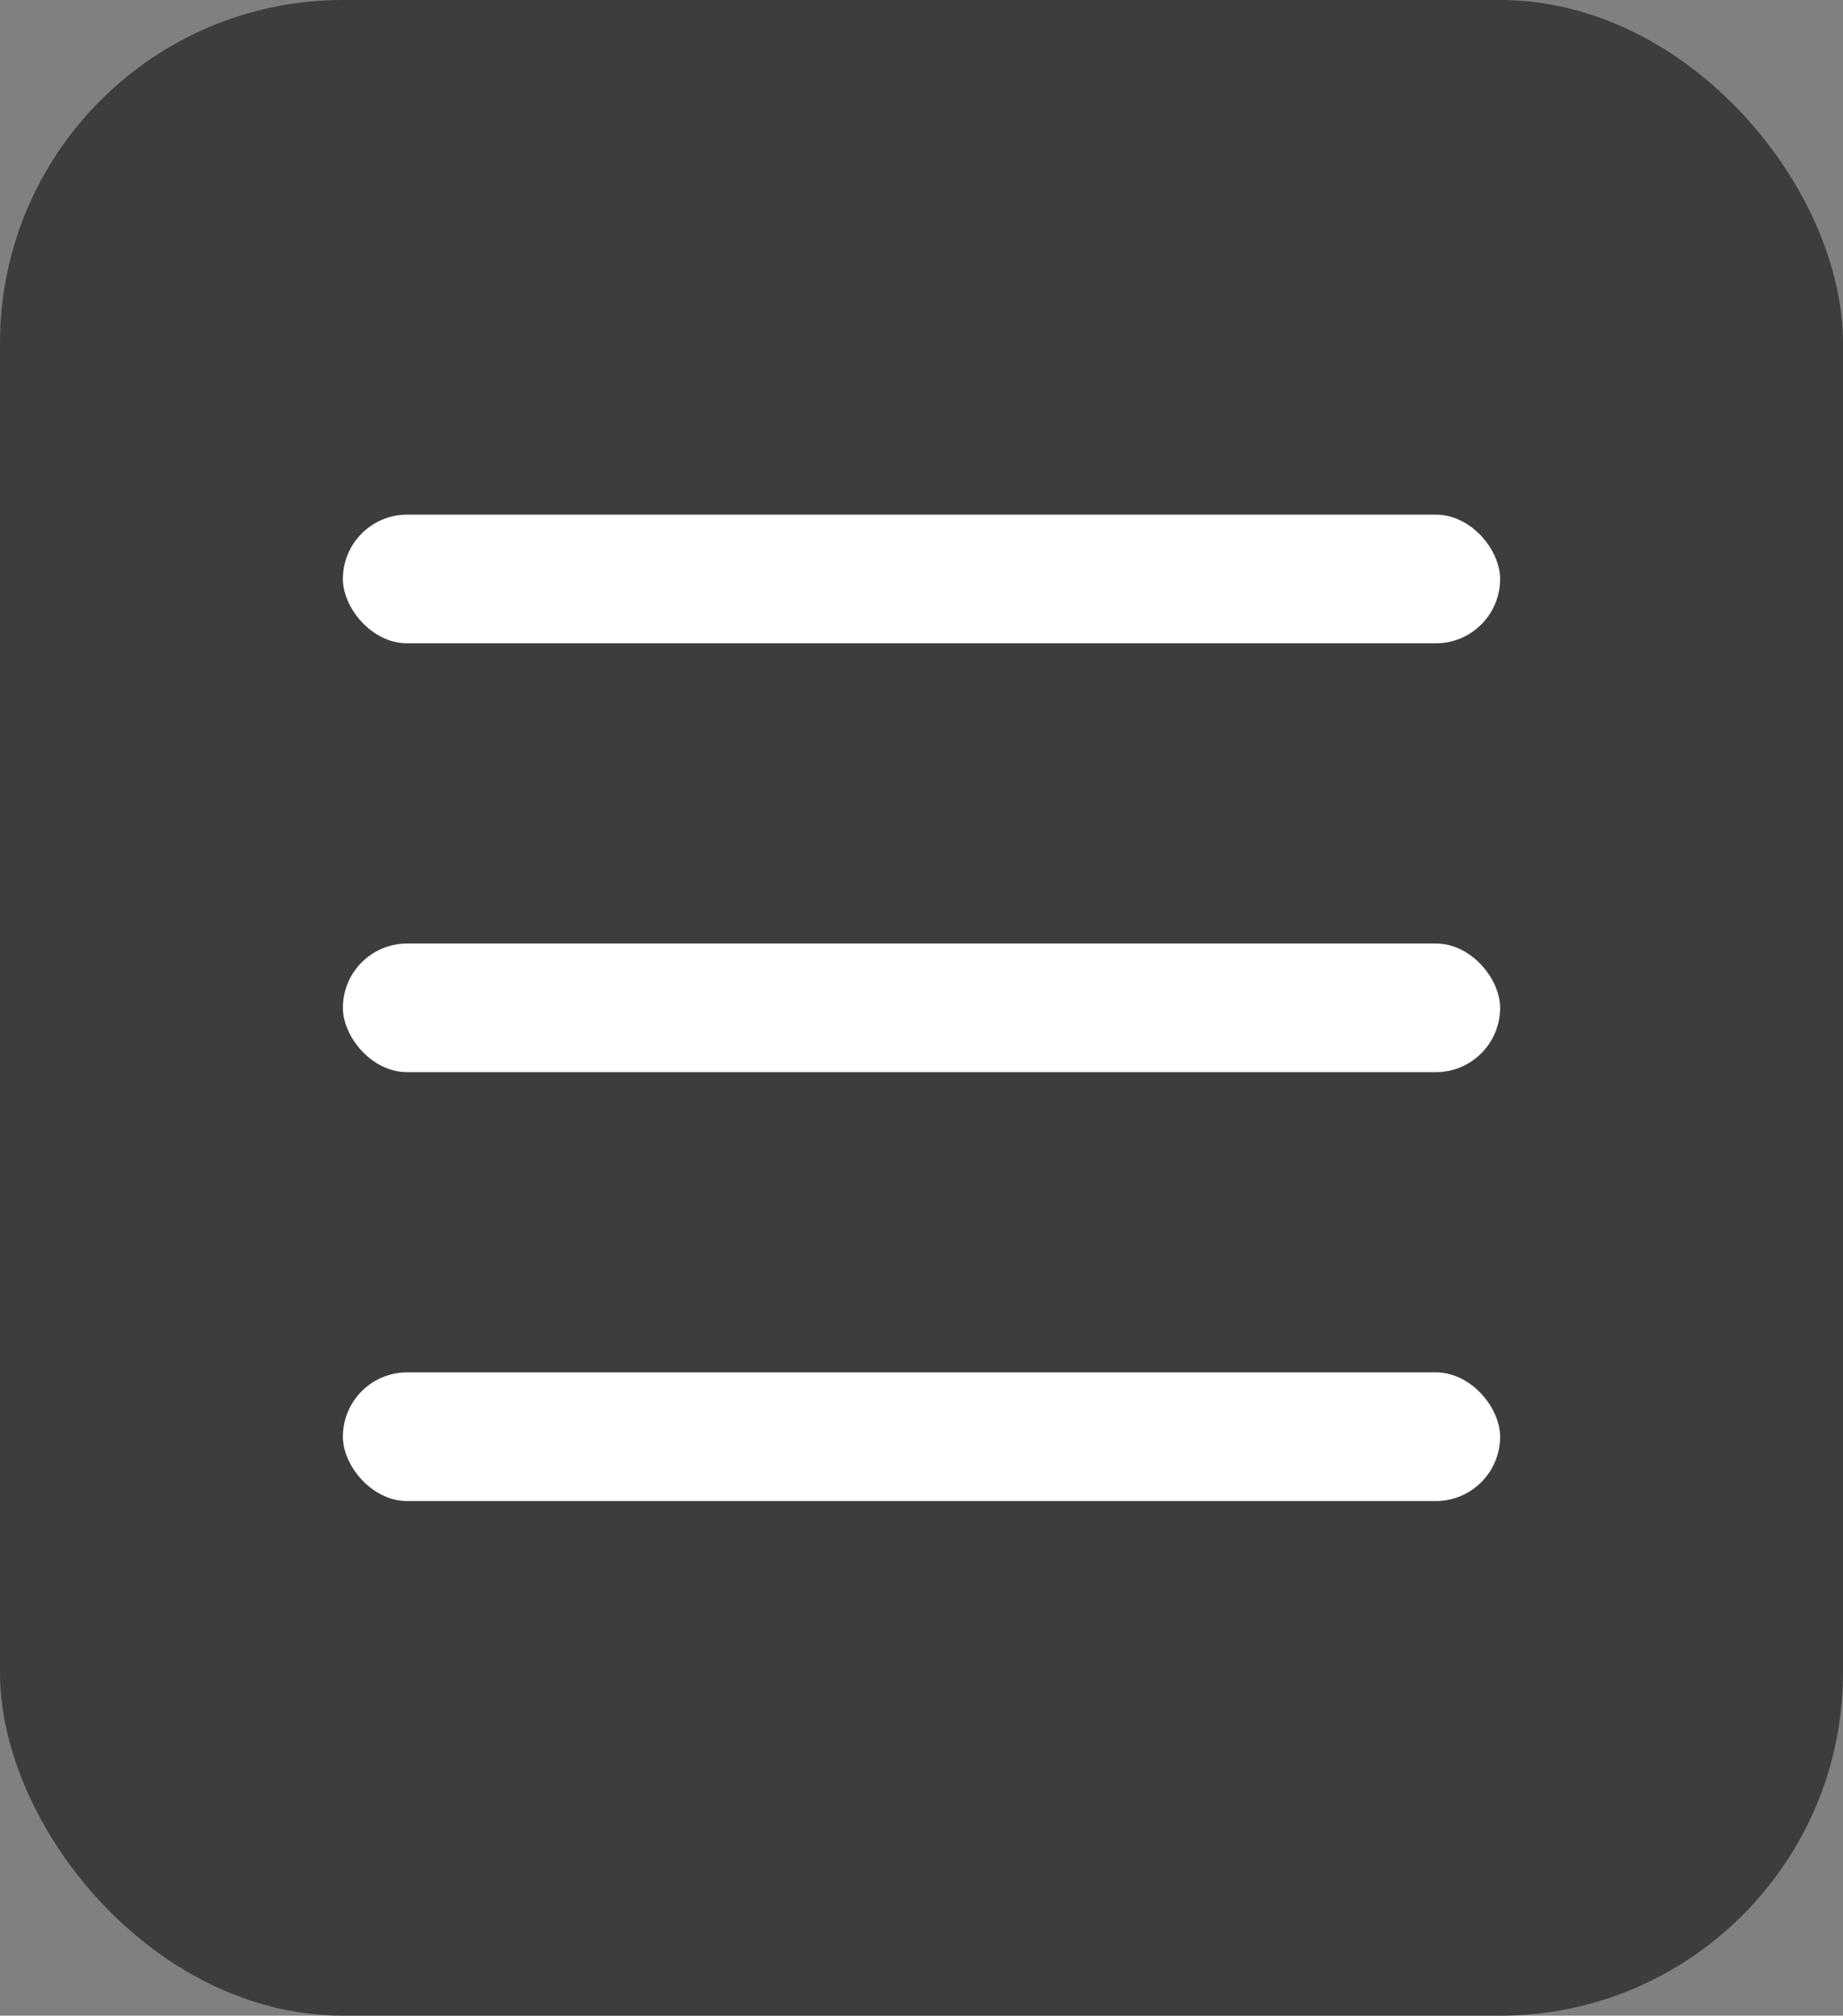 <?xml version="1.0" encoding="UTF-8"?> <svg xmlns="http://www.w3.org/2000/svg" width="43" height="47" viewBox="0 0 43 47" fill="none"><rect x="0" y="0" width="43" height="47" fill="#808080" stroke="none"/><rect width="43" height="47" rx="8" fill="#3D3D3D"></rect><rect x="8" y="12" width="27" height="3" rx="1.5" fill="white"></rect><rect x="8" y="22" width="27" height="3" rx="1.5" fill="white"></rect><rect x="8" y="32" width="27" height="3" rx="1.5" fill="white"></rect></svg> 